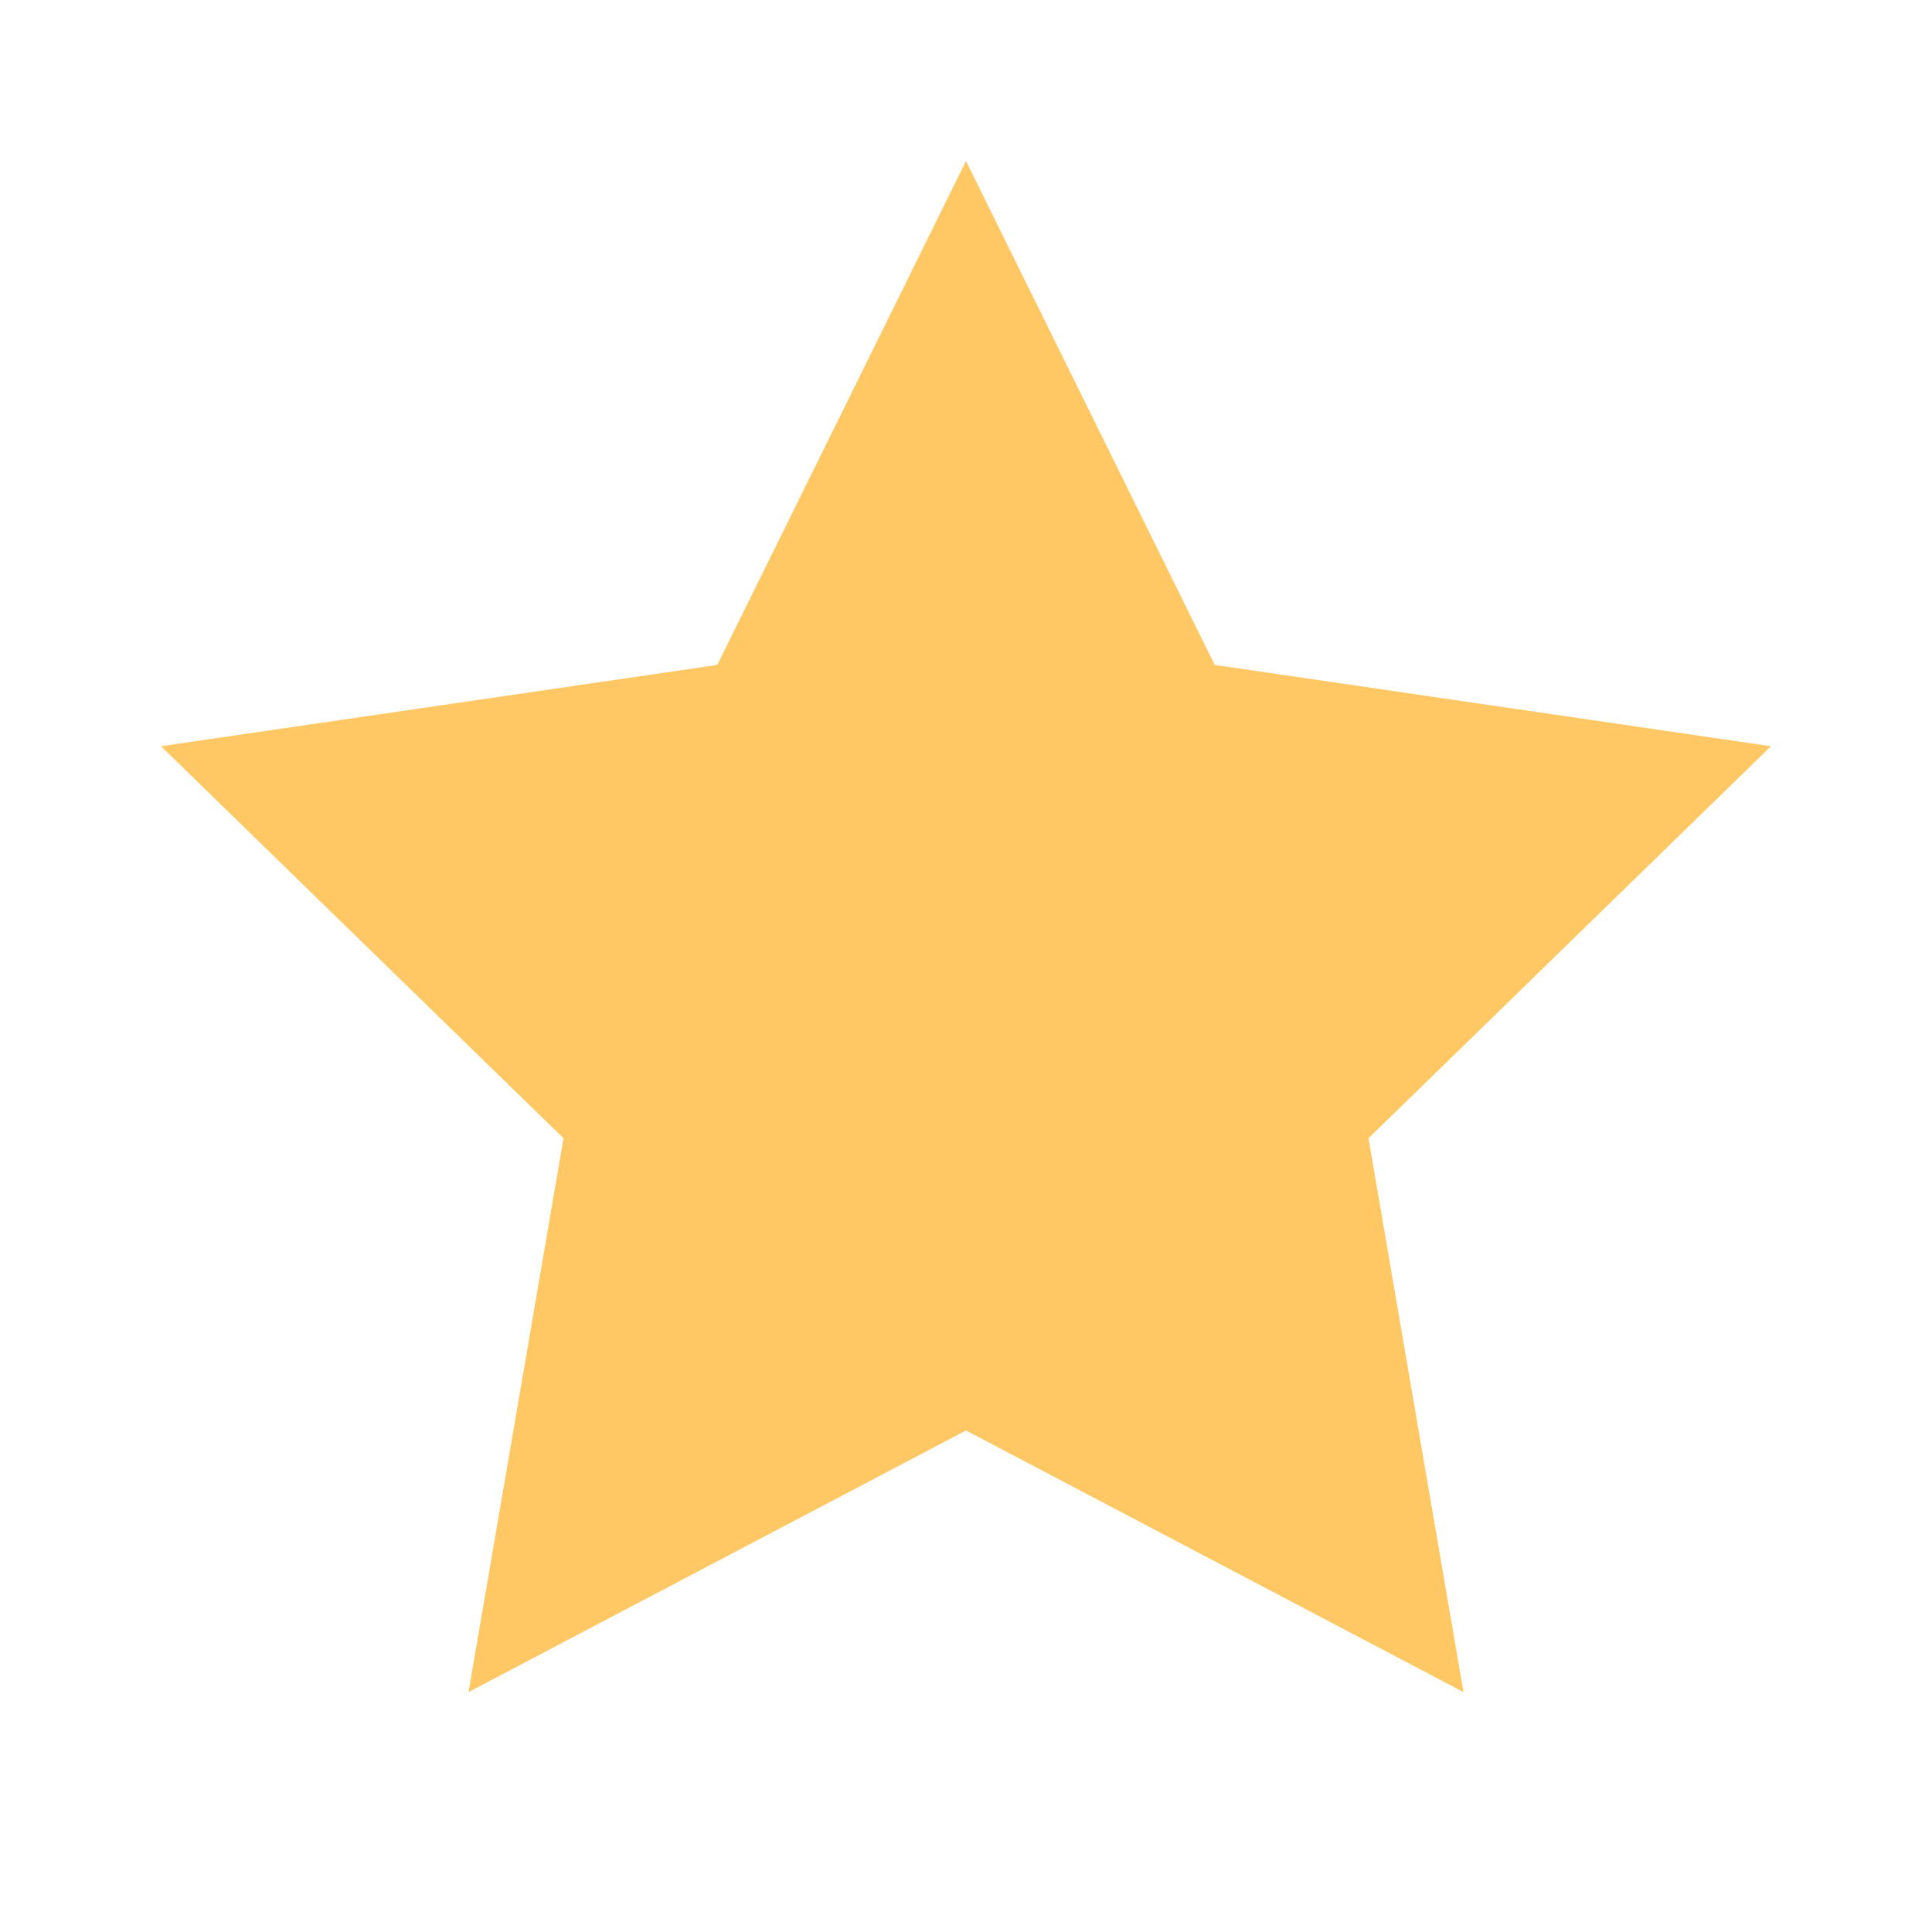 <svg xmlns="http://www.w3.org/2000/svg" width="24" height="24" viewBox="0 0 24 24" fill="none" class="lucide lucide-star w-4 h-4 fill-primary-300 text-primary-300">
  <polygon points="12 2 15.09 8.26 22 9.27 17 14.14 18.18 21.02 12 17.77 5.82 21.02 7 14.14 2 9.27 8.91 8.26 12 2" fill="#ffc864"></polygon>
</svg>